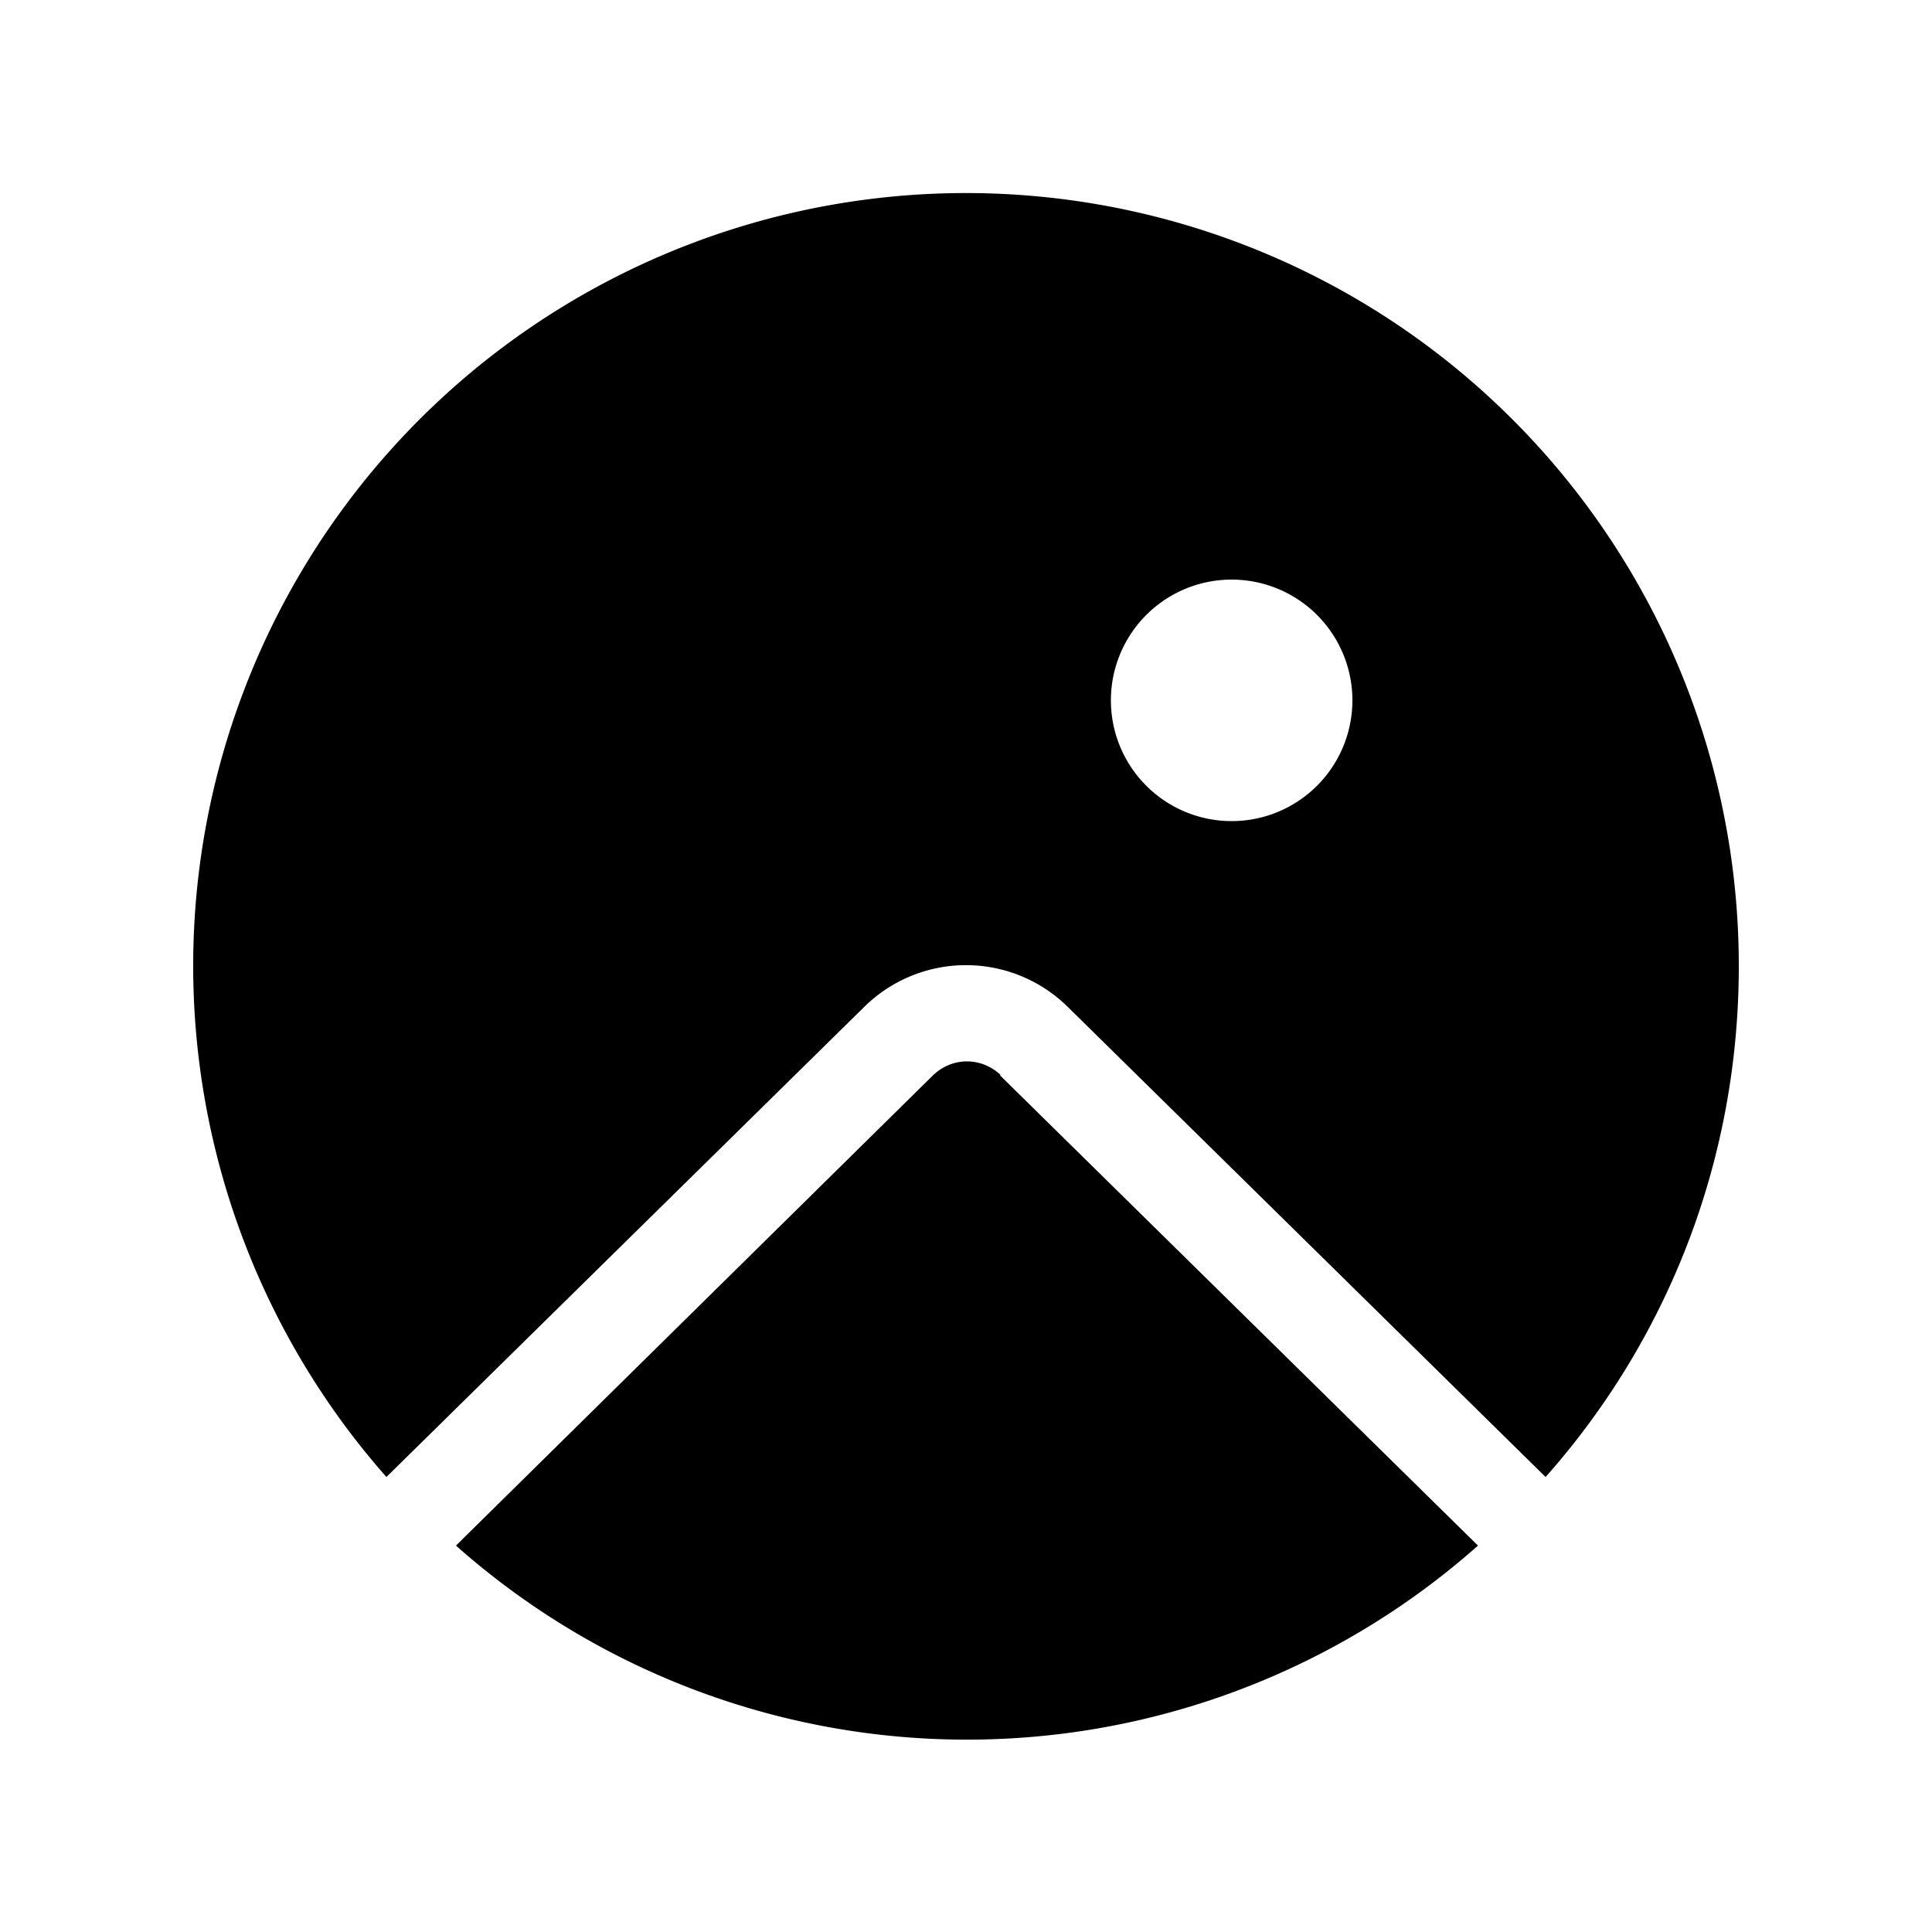 <svg width="20" height="20" viewBox="0 0 20 20" xmlns="http://www.w3.org/2000/svg"><path d="M18 10c0 2.03-.75 3.88-2 5.29l-4.95-4.87a1.5 1.5 0 0 0-2.1 0L4 15.29A8 8 0 1 1 18 10Zm-7.65 1.13L15.3 16a7.97 7.97 0 0 1-10.58 0l4.94-4.87c.2-.19.5-.19.7 0Zm2.4-2.63a1.25 1.25 0 1 0 0-2.5 1.25 1.25 0 0 0 0 2.5Z"/></svg>